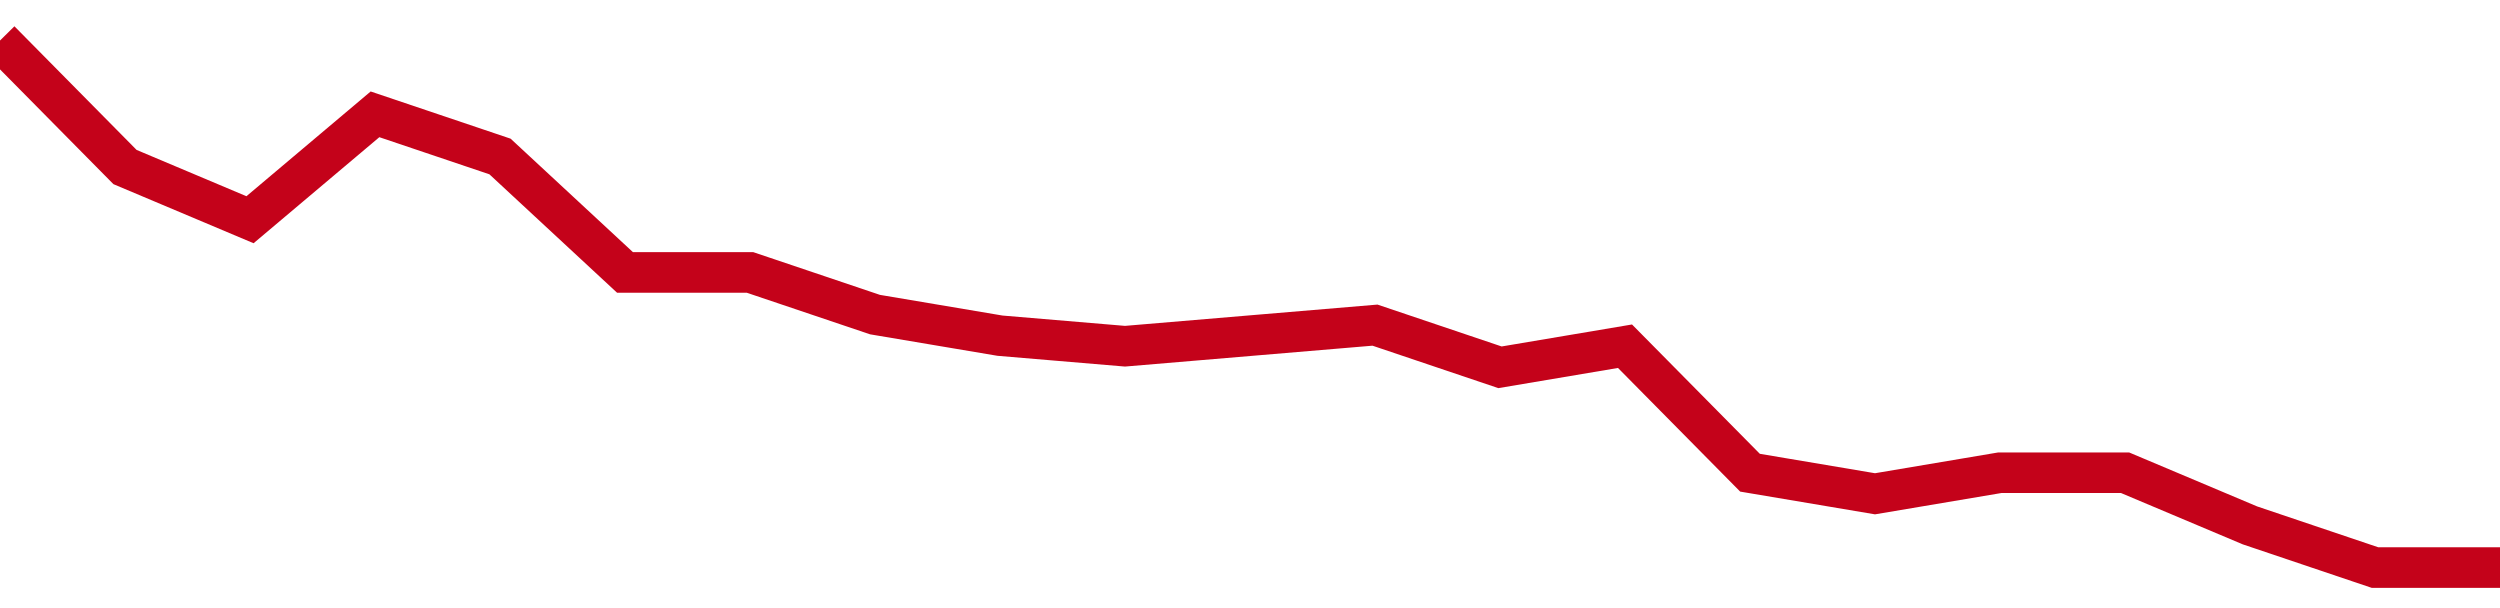 <!-- Generated with https://github.com/jxxe/sparkline/ --><svg viewBox="0 0 185 45" class="sparkline" xmlns="http://www.w3.org/2000/svg"><path class="sparkline--fill" d="M 0 3 L 0 3 L 9.25 12.36 L 18.5 16.26 L 27.75 8.46 L 37 11.58 L 46.25 20.16 L 55.5 20.16 L 64.75 23.28 L 74 24.84 L 83.25 25.62 L 92.5 24.84 L 101.75 24.06 L 111 27.18 L 120.25 25.62 L 129.5 34.98 L 138.75 36.54 L 148 34.98 L 157.25 34.98 L 166.5 38.88 L 175.75 42 L 185 42 V 45 L 0 45 Z" stroke="none" fill="none" ></path><path class="sparkline--line" d="M 0 3 L 0 3 L 9.25 12.36 L 18.5 16.26 L 27.75 8.46 L 37 11.58 L 46.25 20.16 L 55.5 20.16 L 64.75 23.28 L 74 24.84 L 83.25 25.62 L 92.5 24.84 L 101.75 24.06 L 111 27.18 L 120.25 25.62 L 129.5 34.98 L 138.75 36.54 L 148 34.98 L 157.25 34.98 L 166.5 38.88 L 175.75 42 L 185 42" fill="none" stroke-width="3" stroke="#C4021A" ></path></svg>